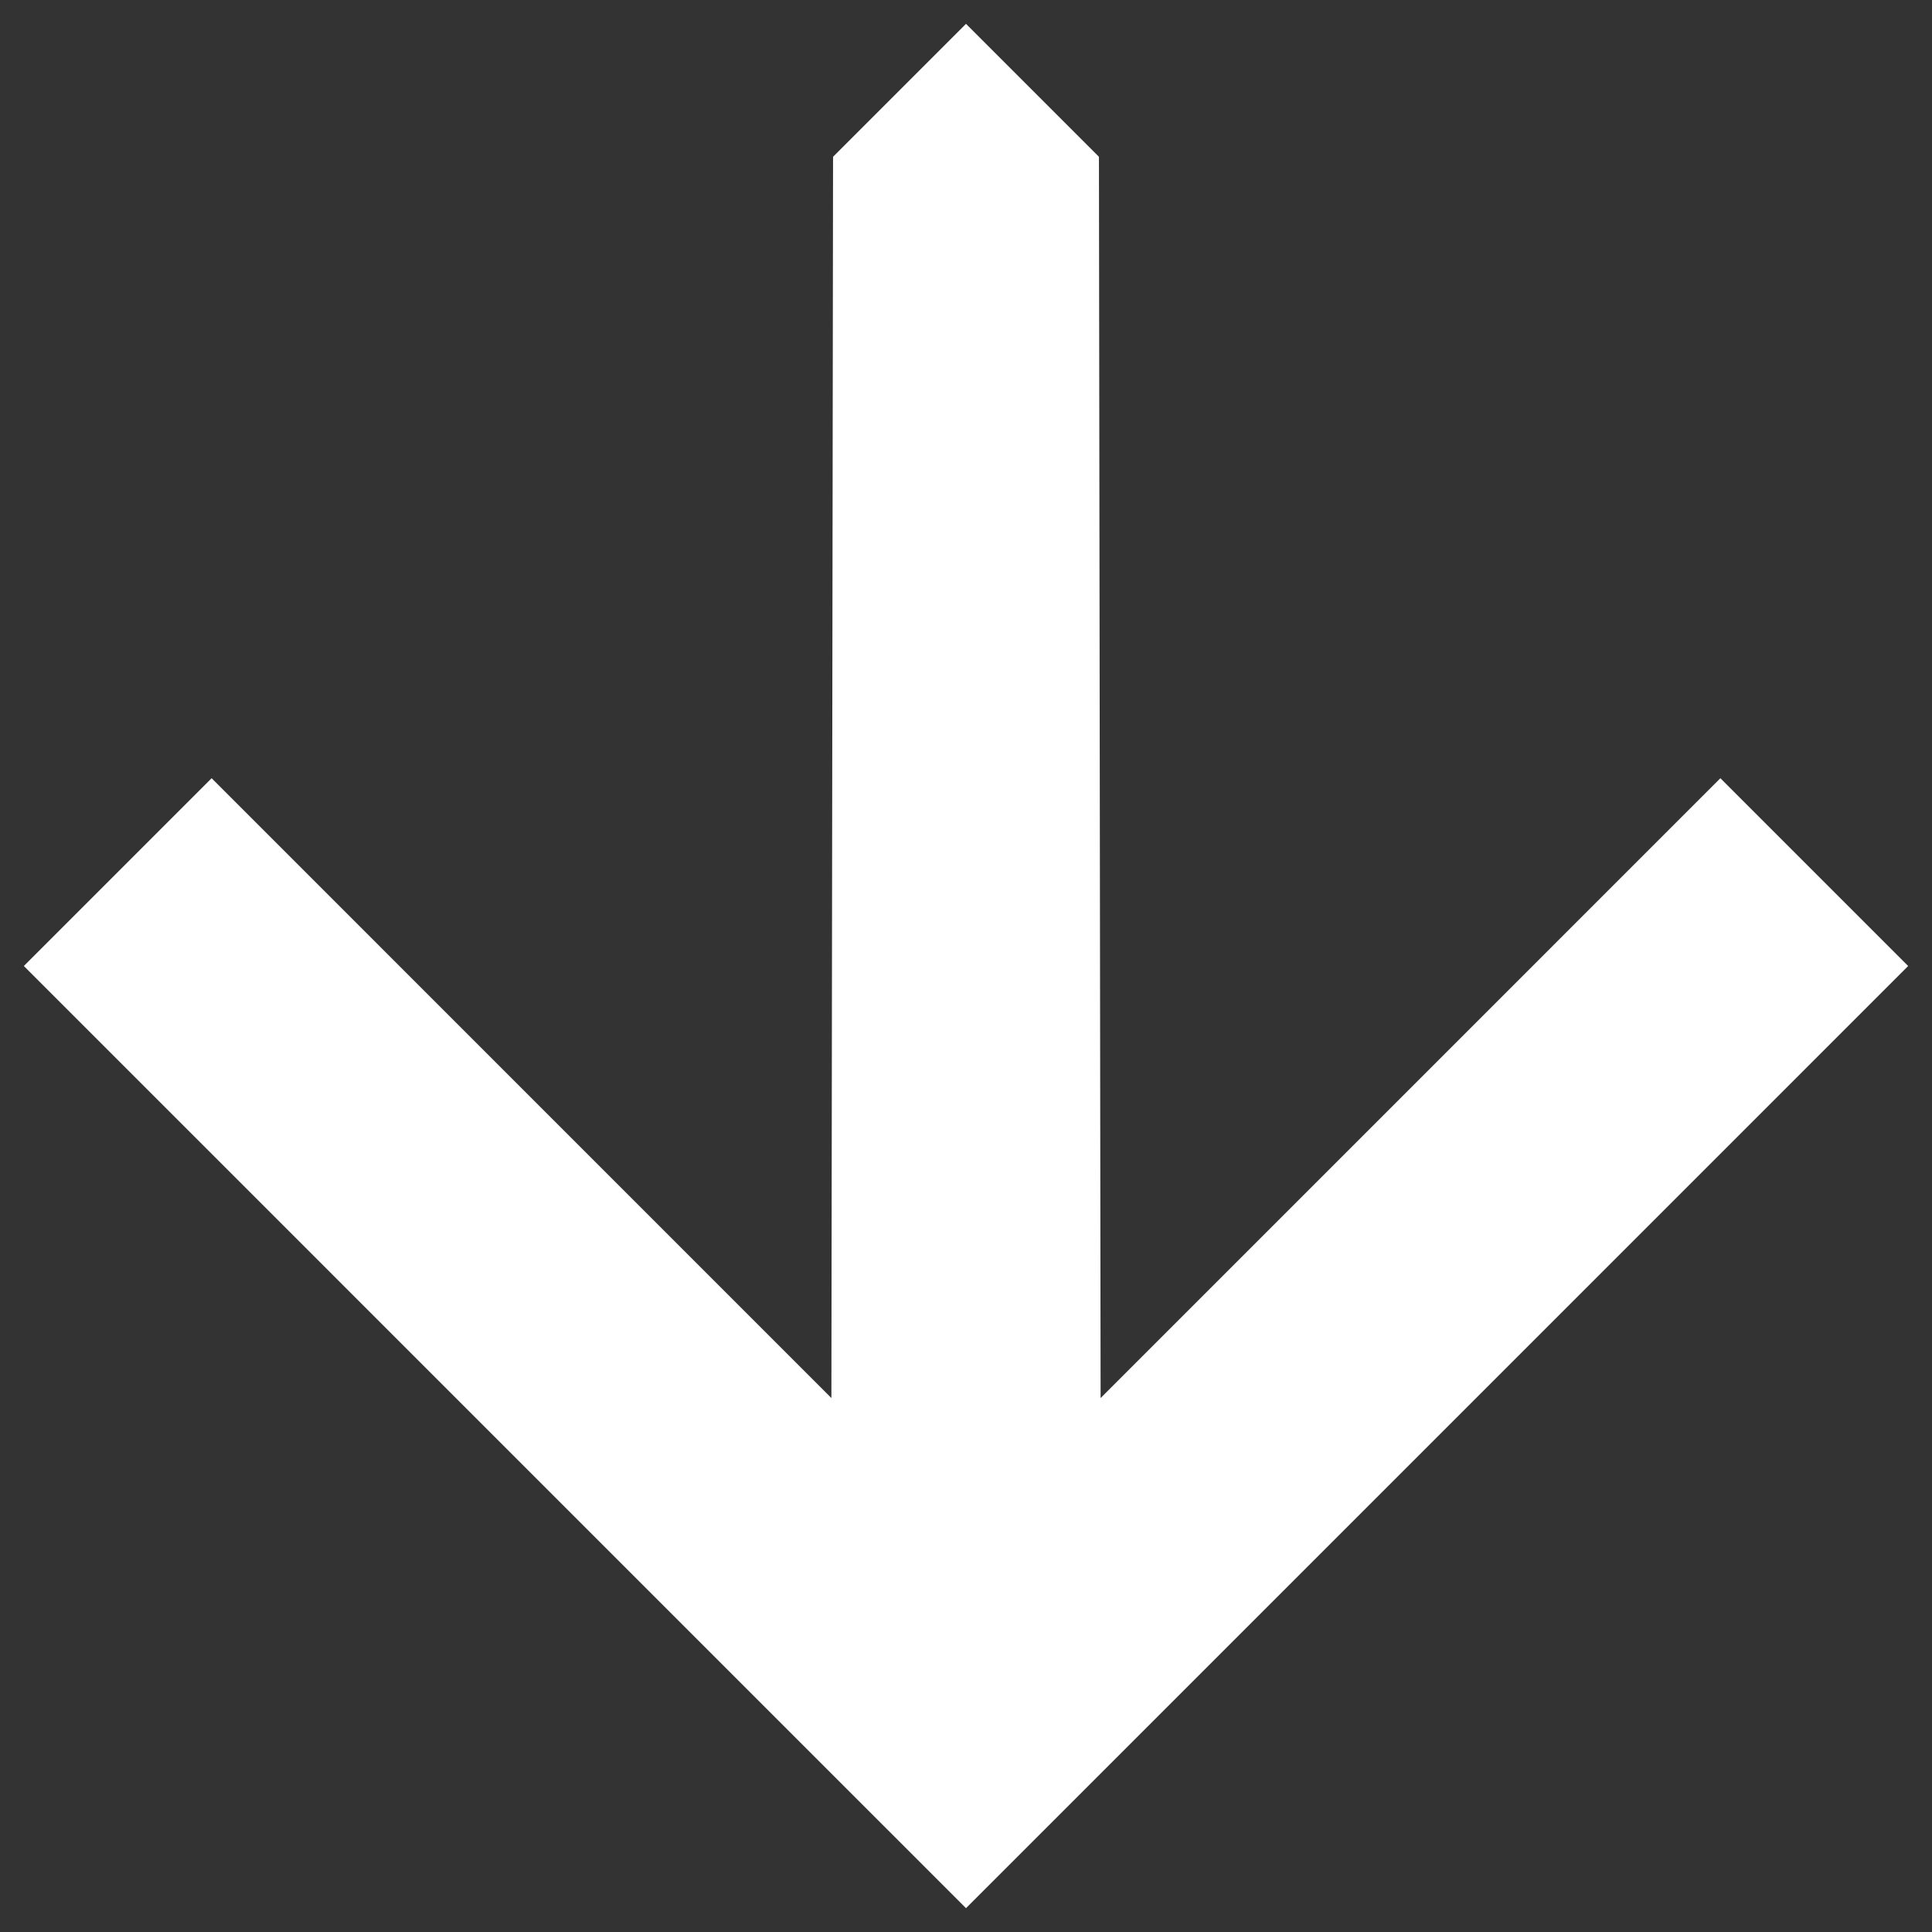 <svg width="58" height="58" viewBox="0 0 58 58" fill="none" xmlns="http://www.w3.org/2000/svg">
<rect x="0" y="0" width="58" height="58" fill="#333333" stroke="none"/>
<path d="M6.353 23.363L24.959 41.97L25.009 4.707L29 0.716L32.991 4.707L33.041 41.97L51.647 23.363L57.284 29L34.637 51.648L29 57.284L23.363 51.648L0.716 29L6.353 23.363Z" fill="white"/>
</svg>
